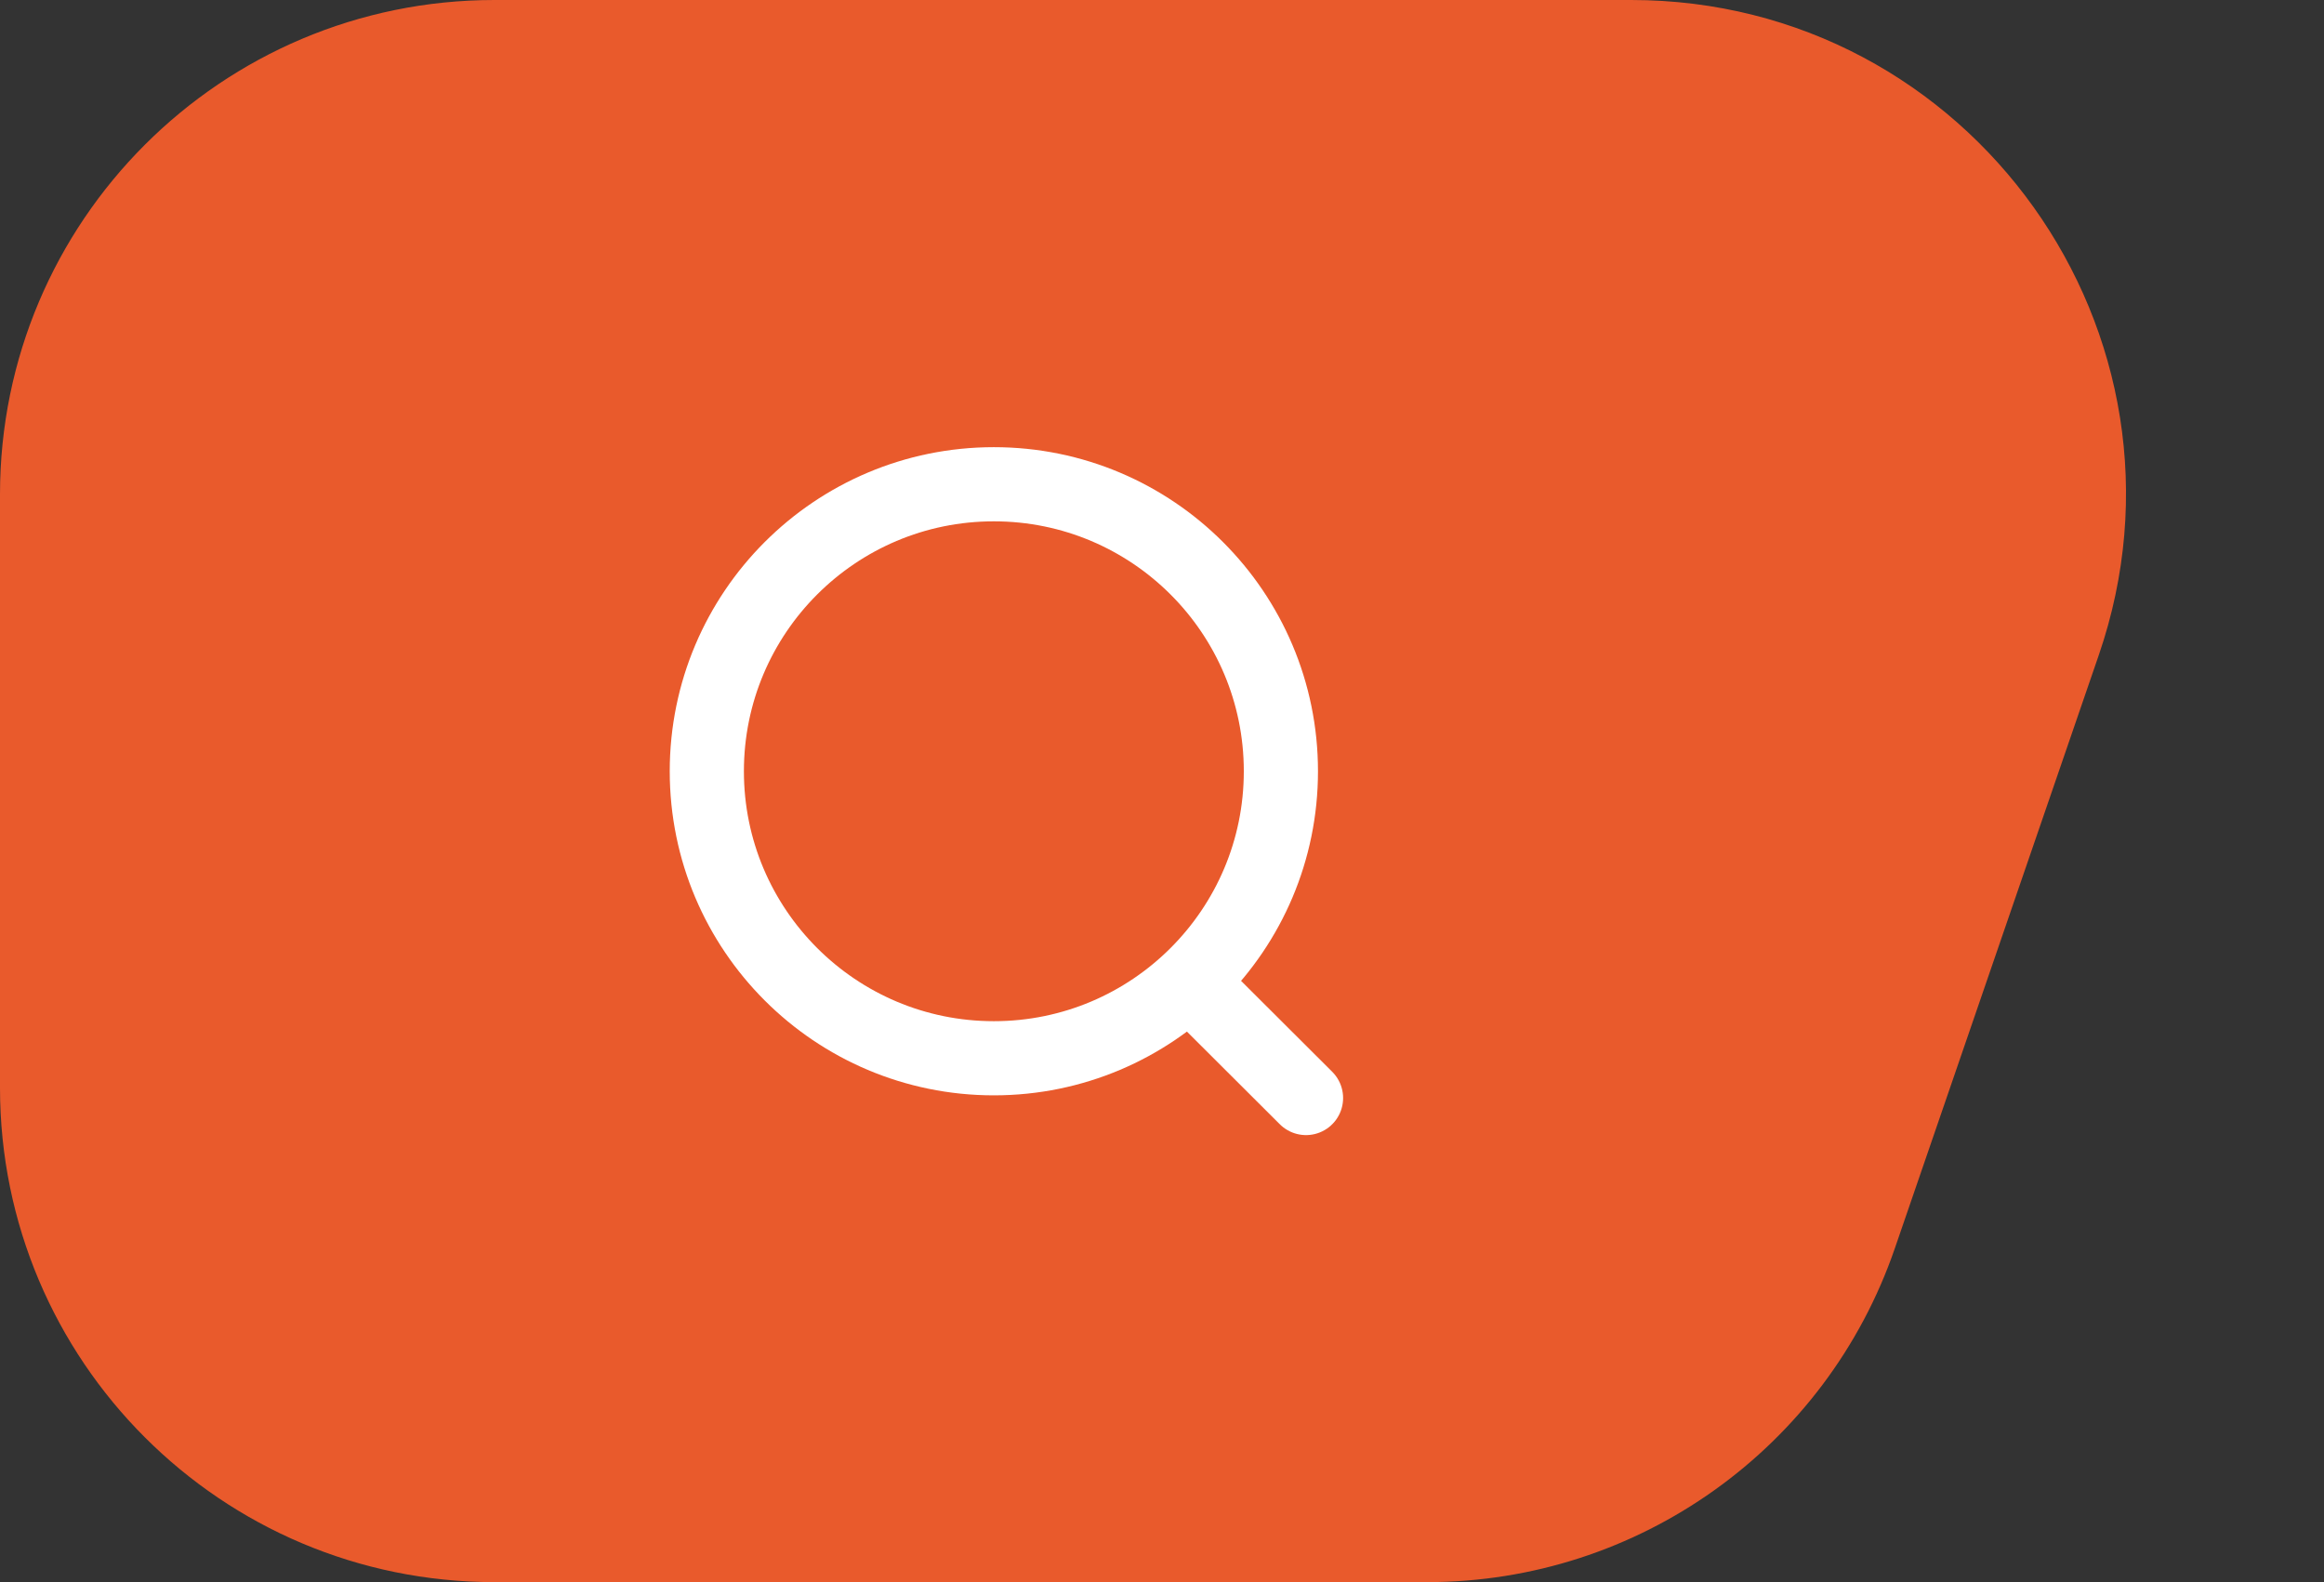 <svg width="94" height="64" viewBox="0 0 94 64" fill="none" xmlns="http://www.w3.org/2000/svg">
    <rect x="0" y="0" width="94" height="64" fill="#333333" stroke="none"/>
    <path
        d="M0 20C0 8.954 8.954 0 20 0H65.976C79.706 0 89.353 13.517 84.89 26.502L76.64 50.502C73.864 58.578 66.266 64 57.726 64H20C8.954 64 0 55.046 0 44V20Z"
        fill="#E95A2C"/>
    <circle cx="40.199" cy="31.199" r="11.61" stroke="white" stroke-width="3" stroke-linecap="round"
            stroke-linejoin="round"/>
    <path d="M48.274 39.877L52.825 44.417" stroke="white" stroke-width="3" stroke-linecap="round"
          stroke-linejoin="round"/>
</svg>
